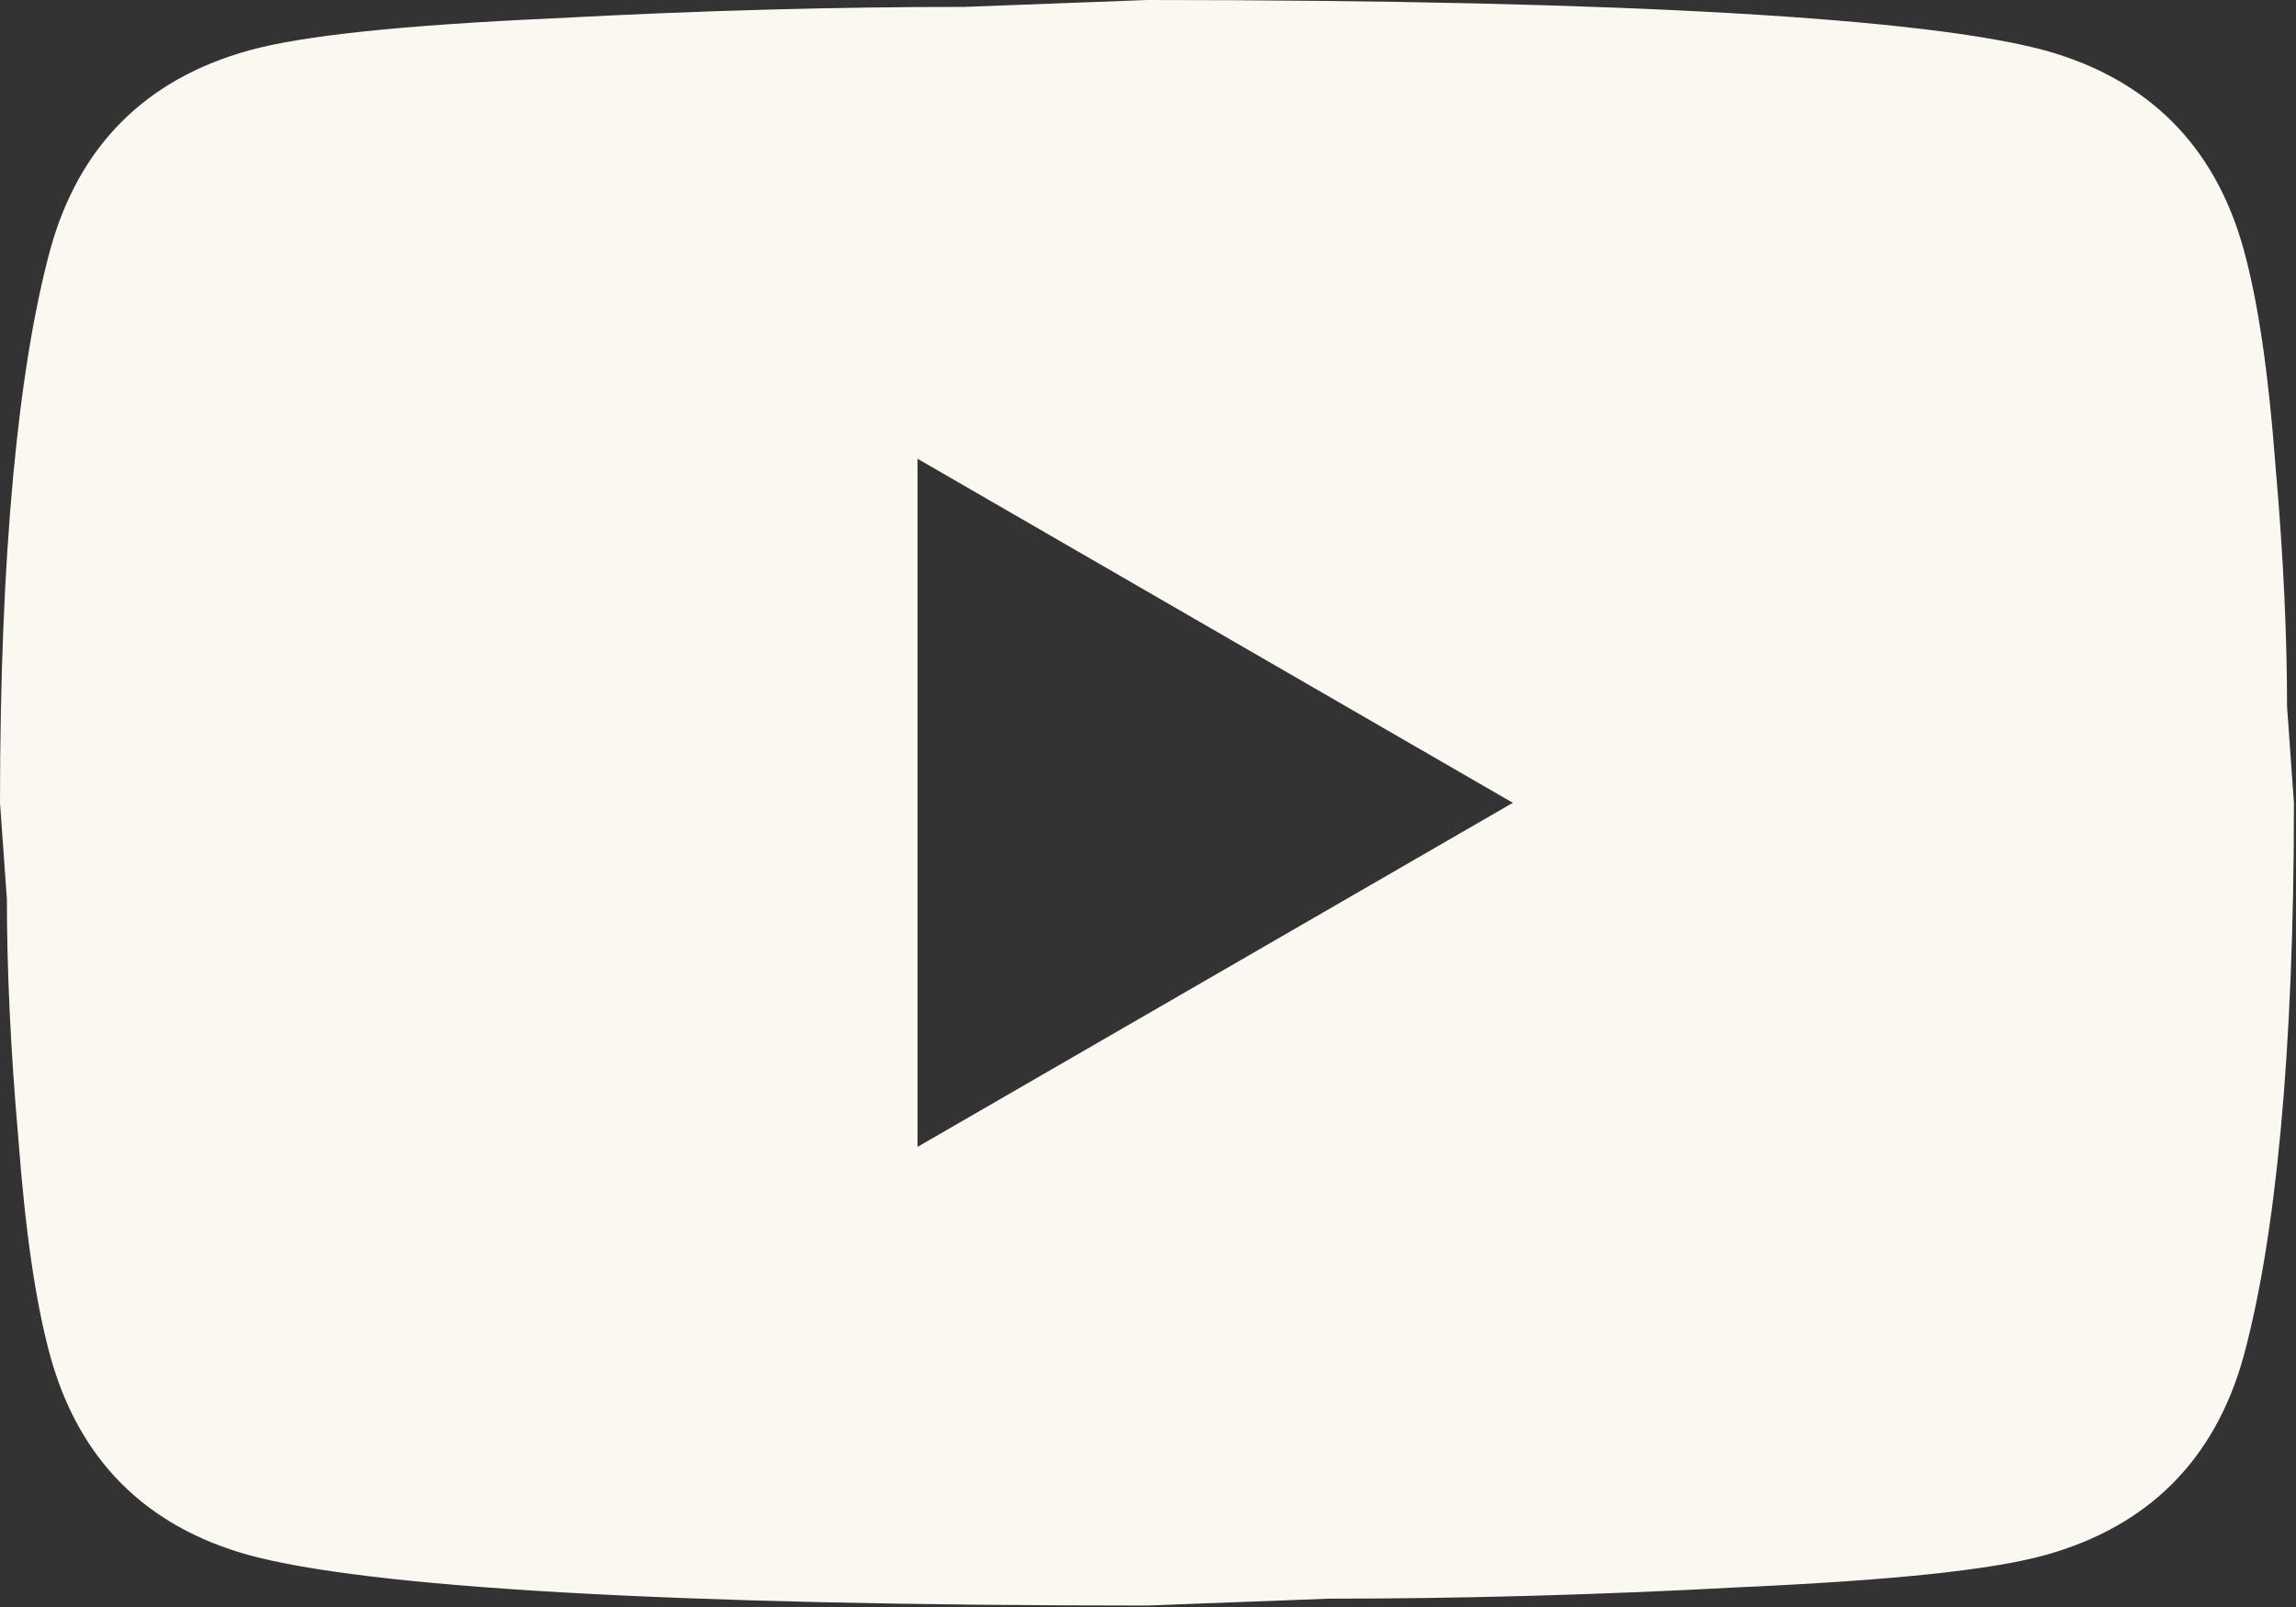 <svg width="30" height="21" viewBox="0 0 30 21" fill="none" xmlns="http://www.w3.org/2000/svg">
<rect x="0" y="0" width="30" height="21" fill="#333333" stroke="none"/>
<path d="M11.989 14.987L19.767 10.491L11.989 5.995V14.987ZM29.314 3.252C29.509 3.956 29.643 4.901 29.733 6.1C29.838 7.298 29.883 8.333 29.883 9.232L29.973 10.491C29.973 13.773 29.733 16.186 29.314 17.729C28.939 19.078 28.07 19.947 26.721 20.322C26.017 20.517 24.728 20.651 22.75 20.741C20.801 20.846 19.018 20.891 17.369 20.891L14.987 20.981C8.707 20.981 4.796 20.741 3.252 20.322C1.903 19.947 1.034 19.078 0.659 17.729C0.465 17.025 0.33 16.081 0.24 14.882C0.135 13.683 0.09 12.649 0.09 11.749L0 10.491C0 7.209 0.24 4.796 0.659 3.252C1.034 1.903 1.903 1.034 3.252 0.659C3.956 0.465 5.245 0.33 7.224 0.24C9.172 0.135 10.955 0.09 12.604 0.09L14.987 0C21.266 0 25.177 0.24 26.721 0.659C28.07 1.034 28.939 1.903 29.314 3.252Z" fill="#FBF8F2"/>
</svg>
